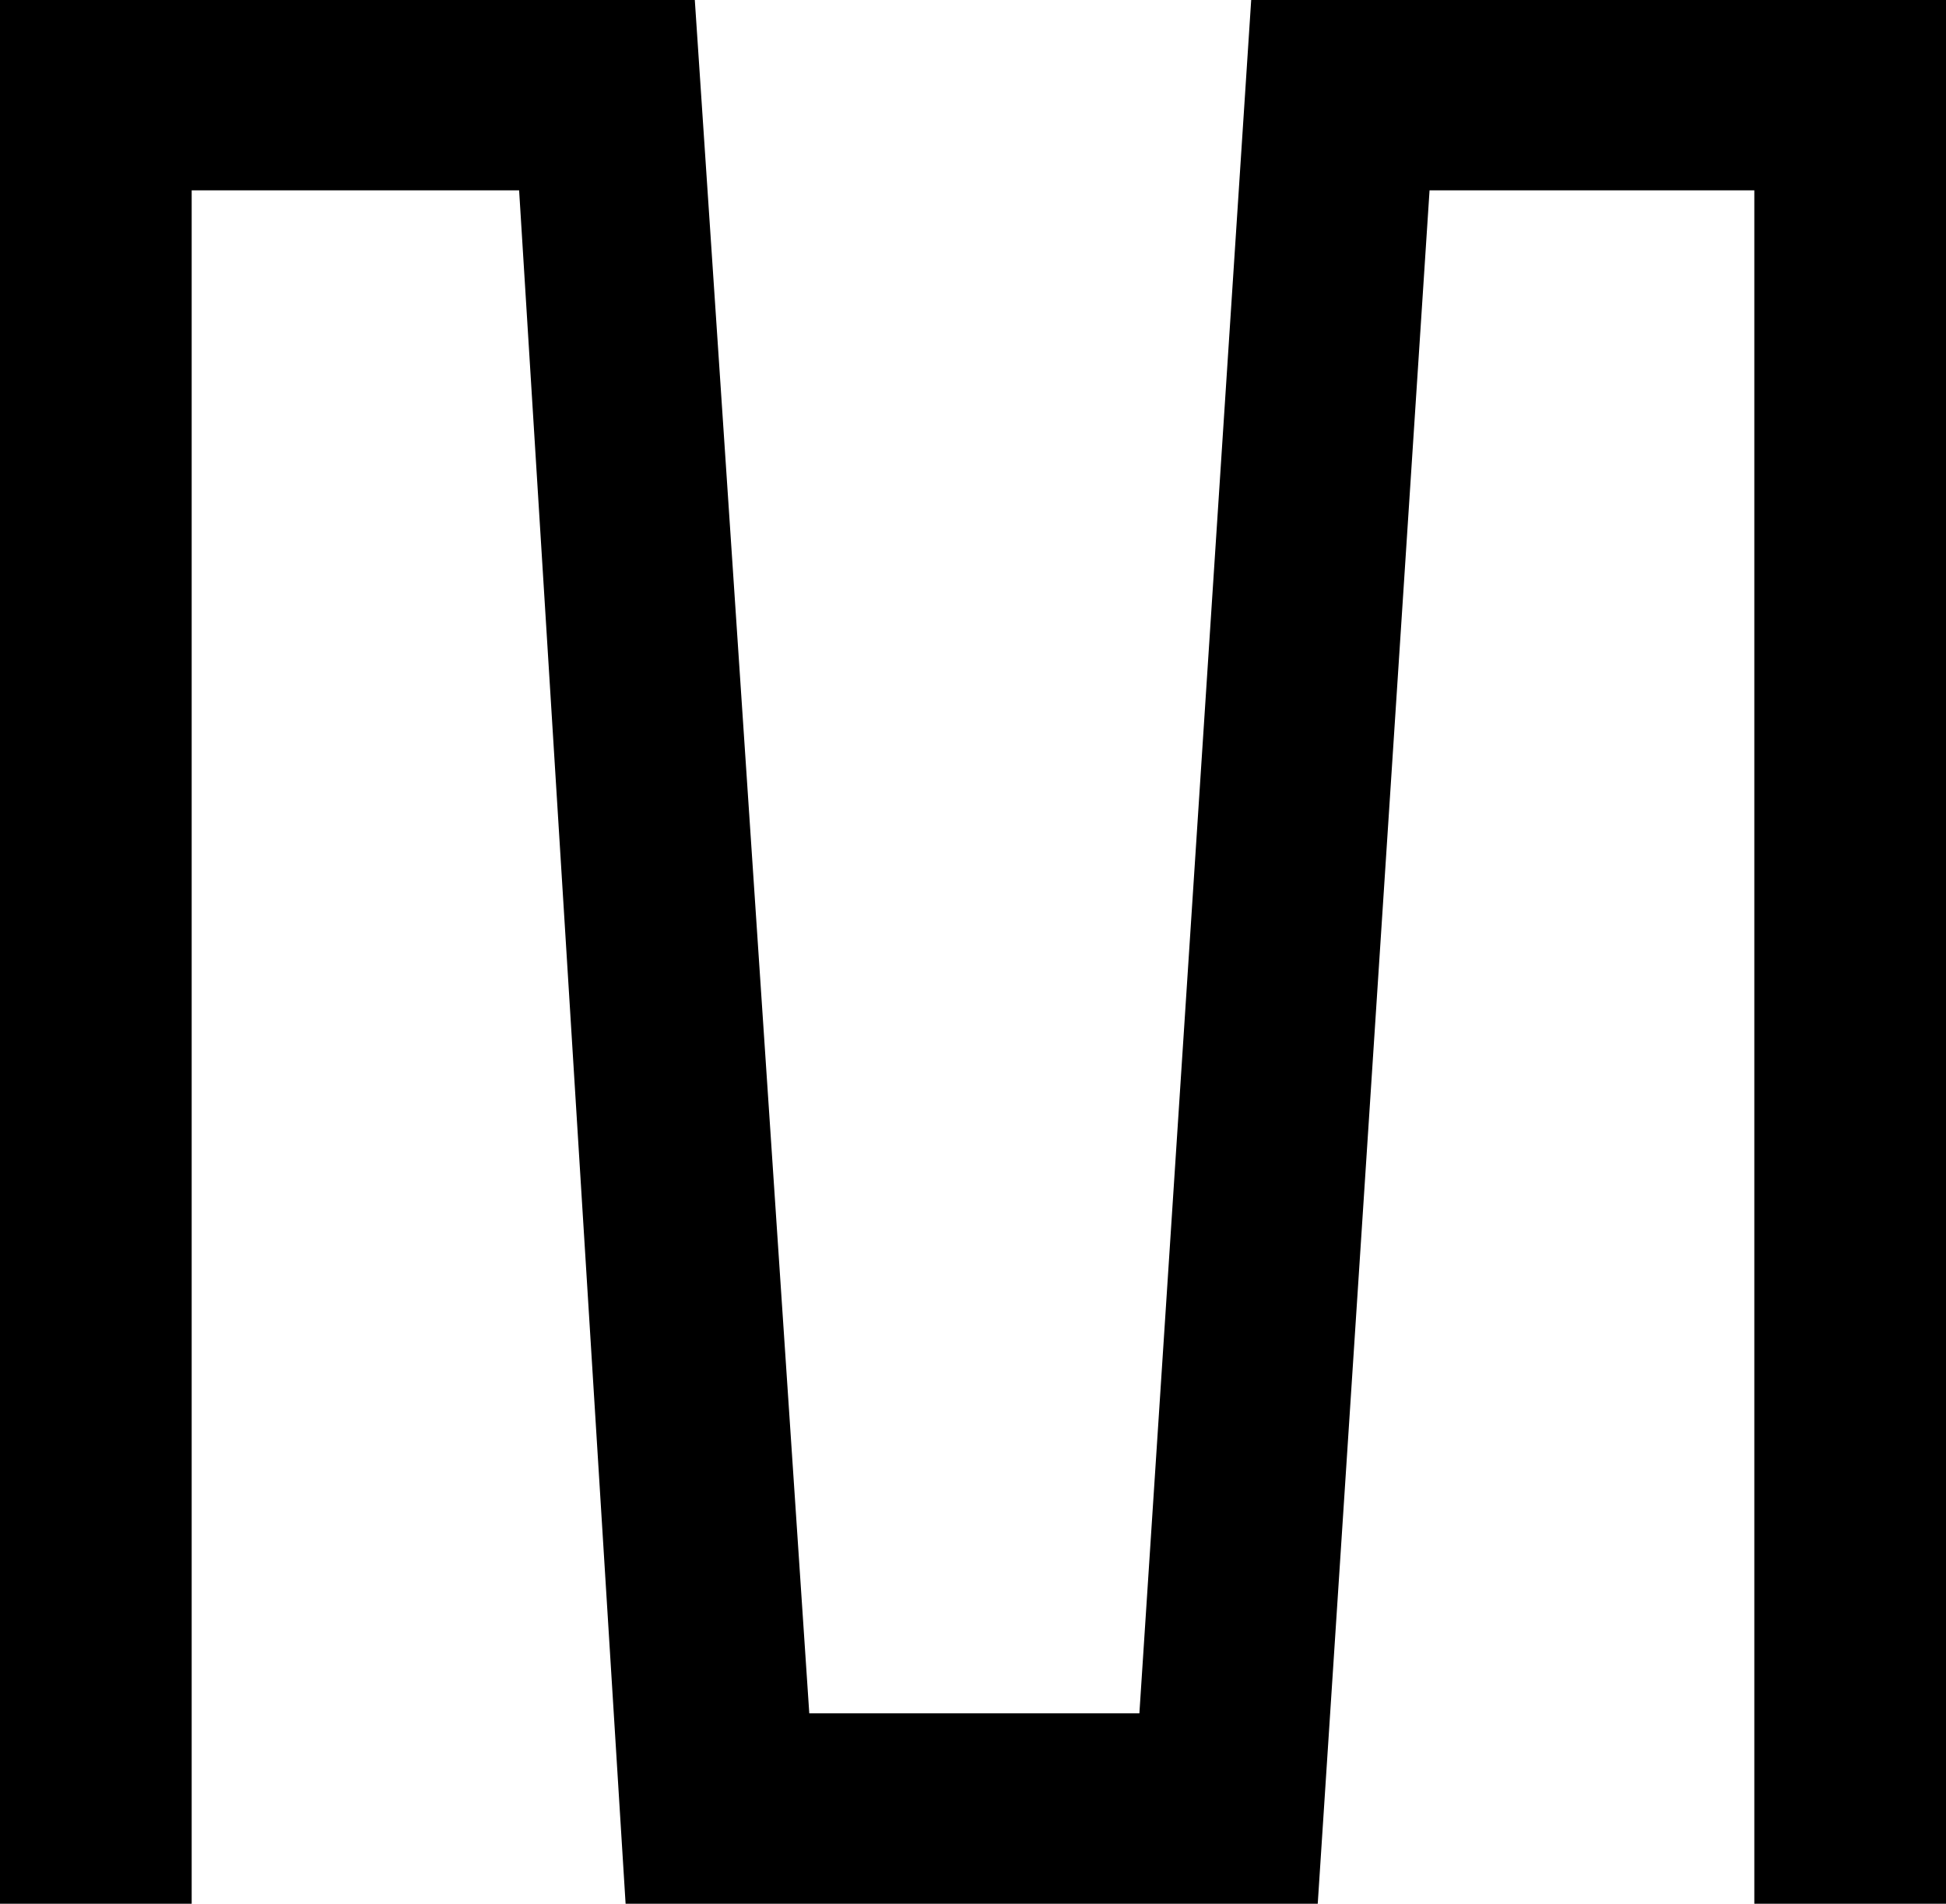 <svg width="46" height="45" viewBox="0 0 46 45" fill="none" xmlns="http://www.w3.org/2000/svg">
<path d="M46 45H41.469V4.5H33.792L31.149 45H14.788L12.271 4.5H4.531V45H0V0H16.424L19.13 40.5H26.933L29.576 0H46V45Z" fill="black"/>
</svg>
